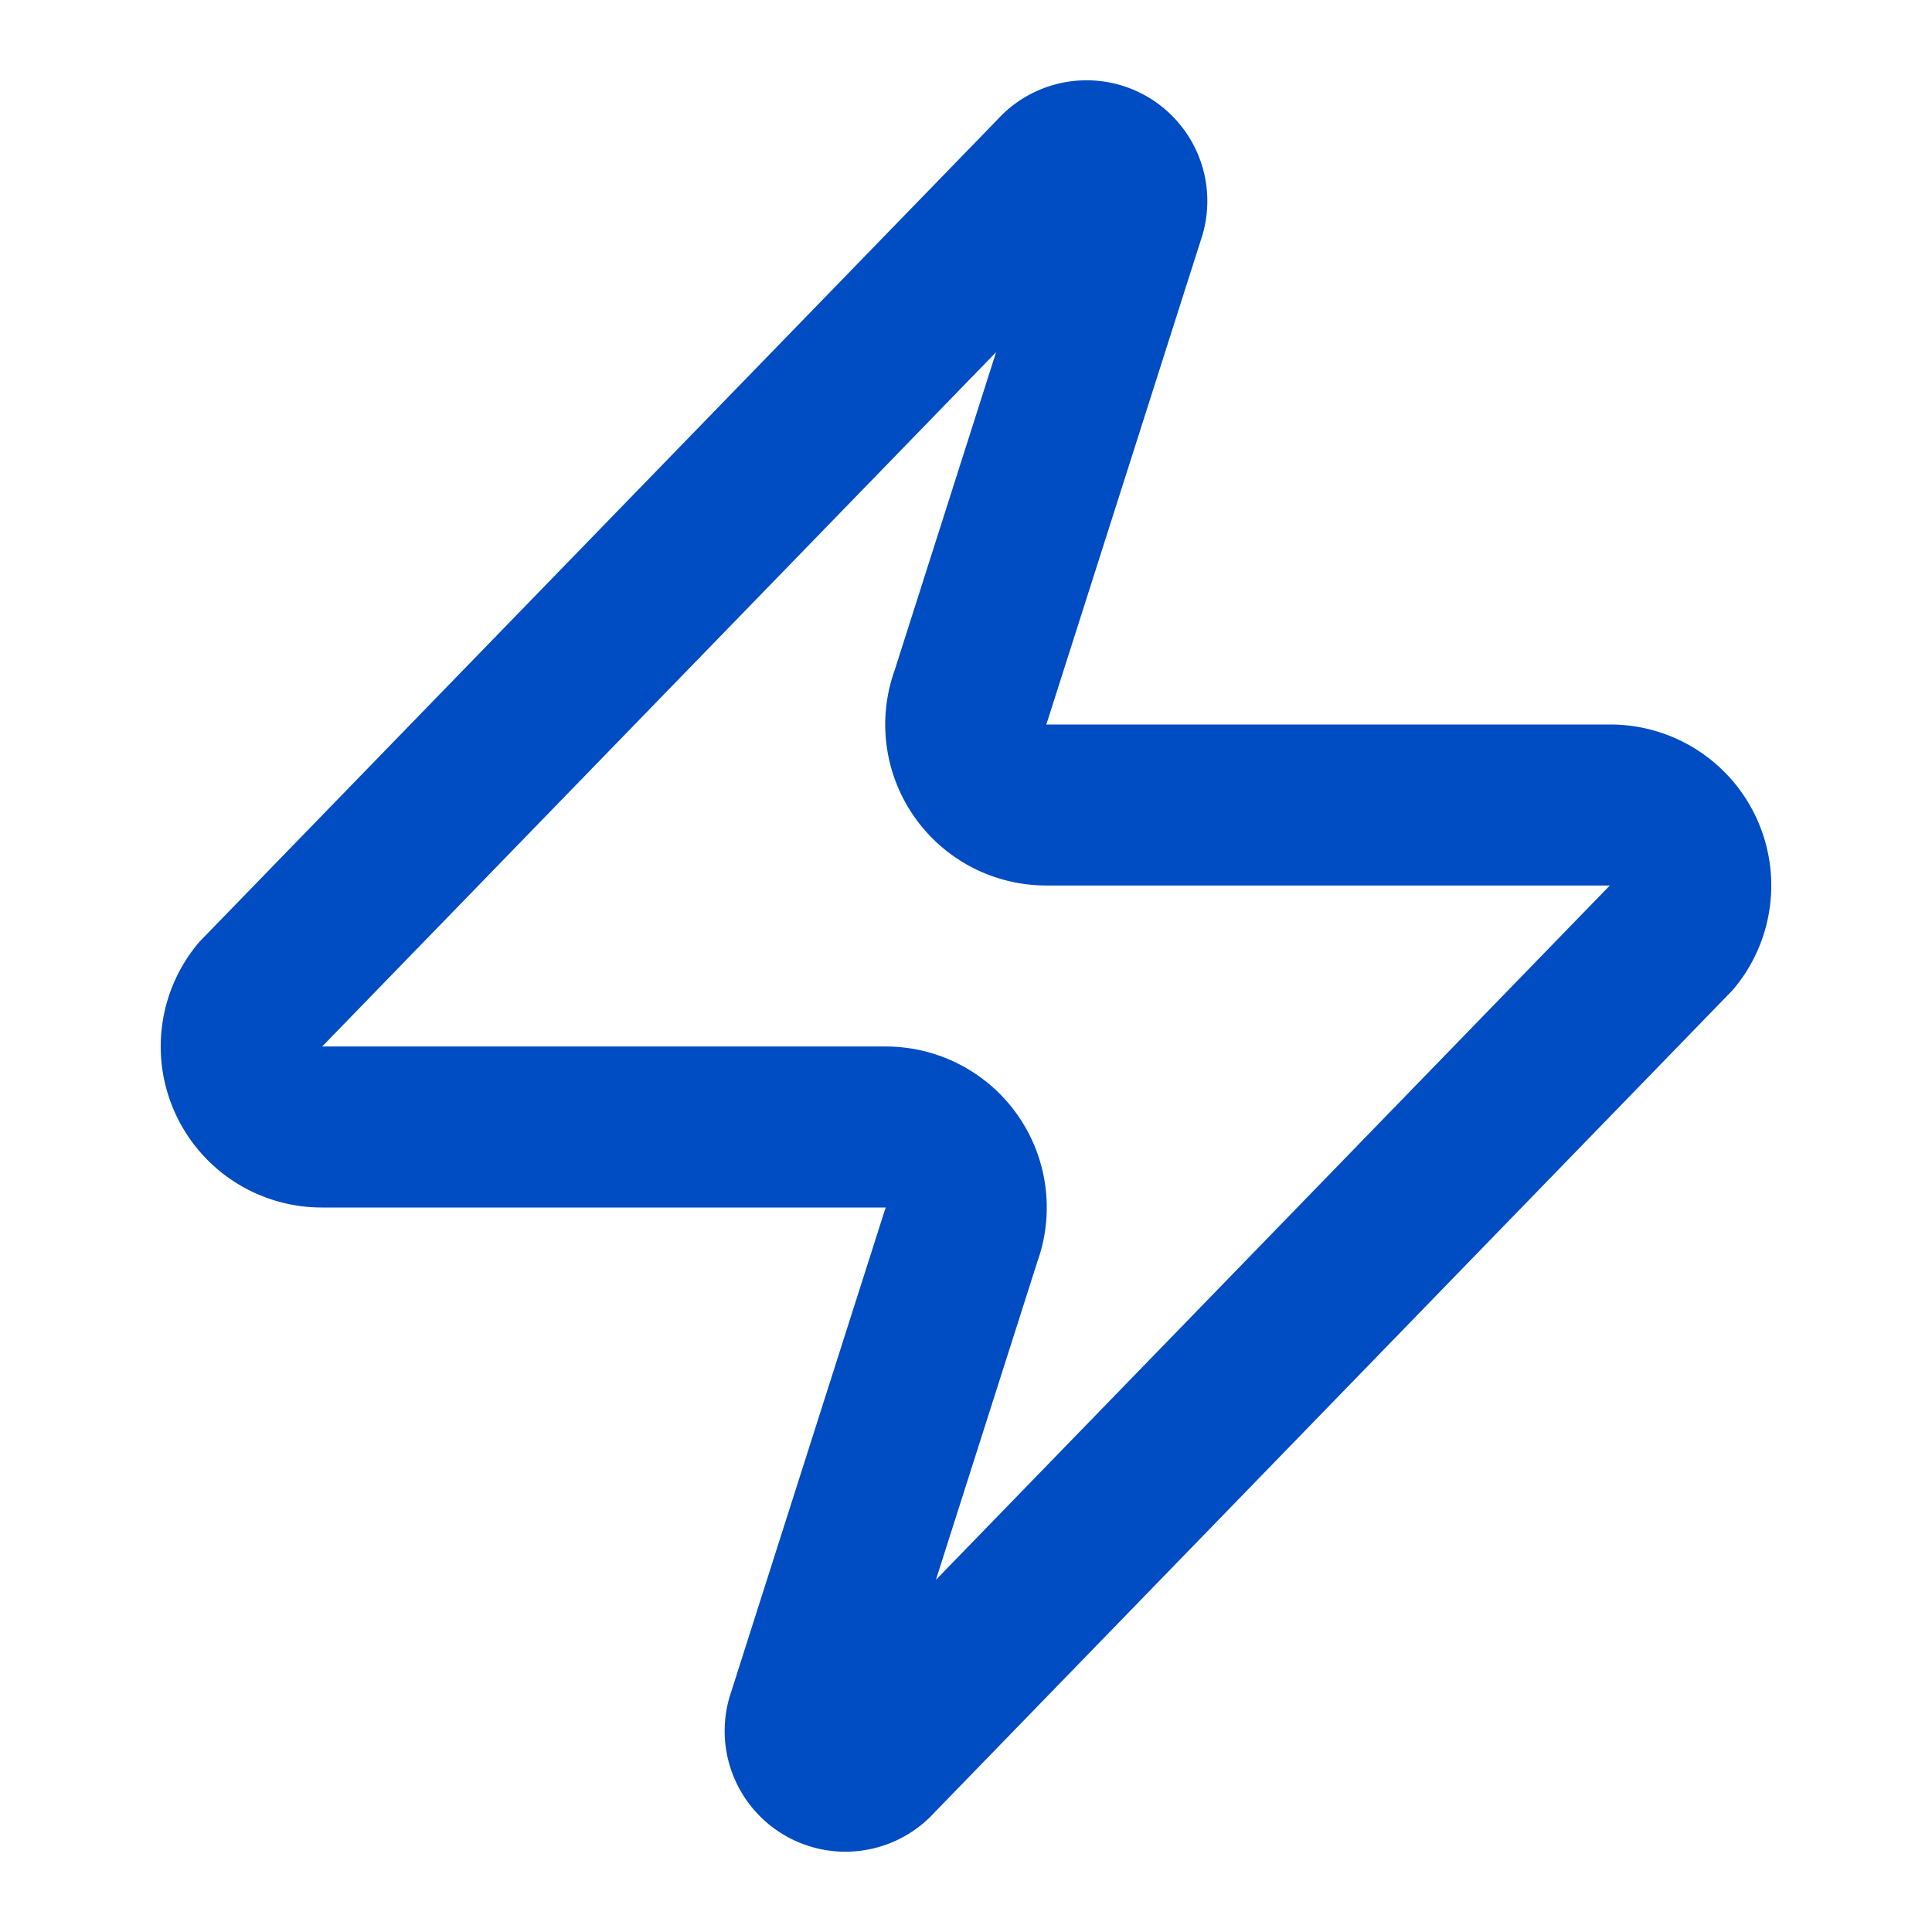 <svg xmlns="http://www.w3.org/2000/svg" width="24" height="24" viewBox="0 0 24 24" fill="none" stroke="#004cc2" stroke-width="2" stroke-linecap="round" stroke-linejoin="round" class="lucide lucide-zap h-8 w-8 text-blue-500" aria-hidden="true"><path d="M4 14a1 1 0 0 1-.78-1.63l9.9-10.2a.5.5 0 0 1 .86.46l-1.92 6.02A1 1 0 0 0 13 10h7a1 1 0 0 1 .78 1.63l-9.9 10.2a.5.5 0 0 1-.86-.46l1.92-6.02A1 1 0 0 0 11 14z"></path></svg>
